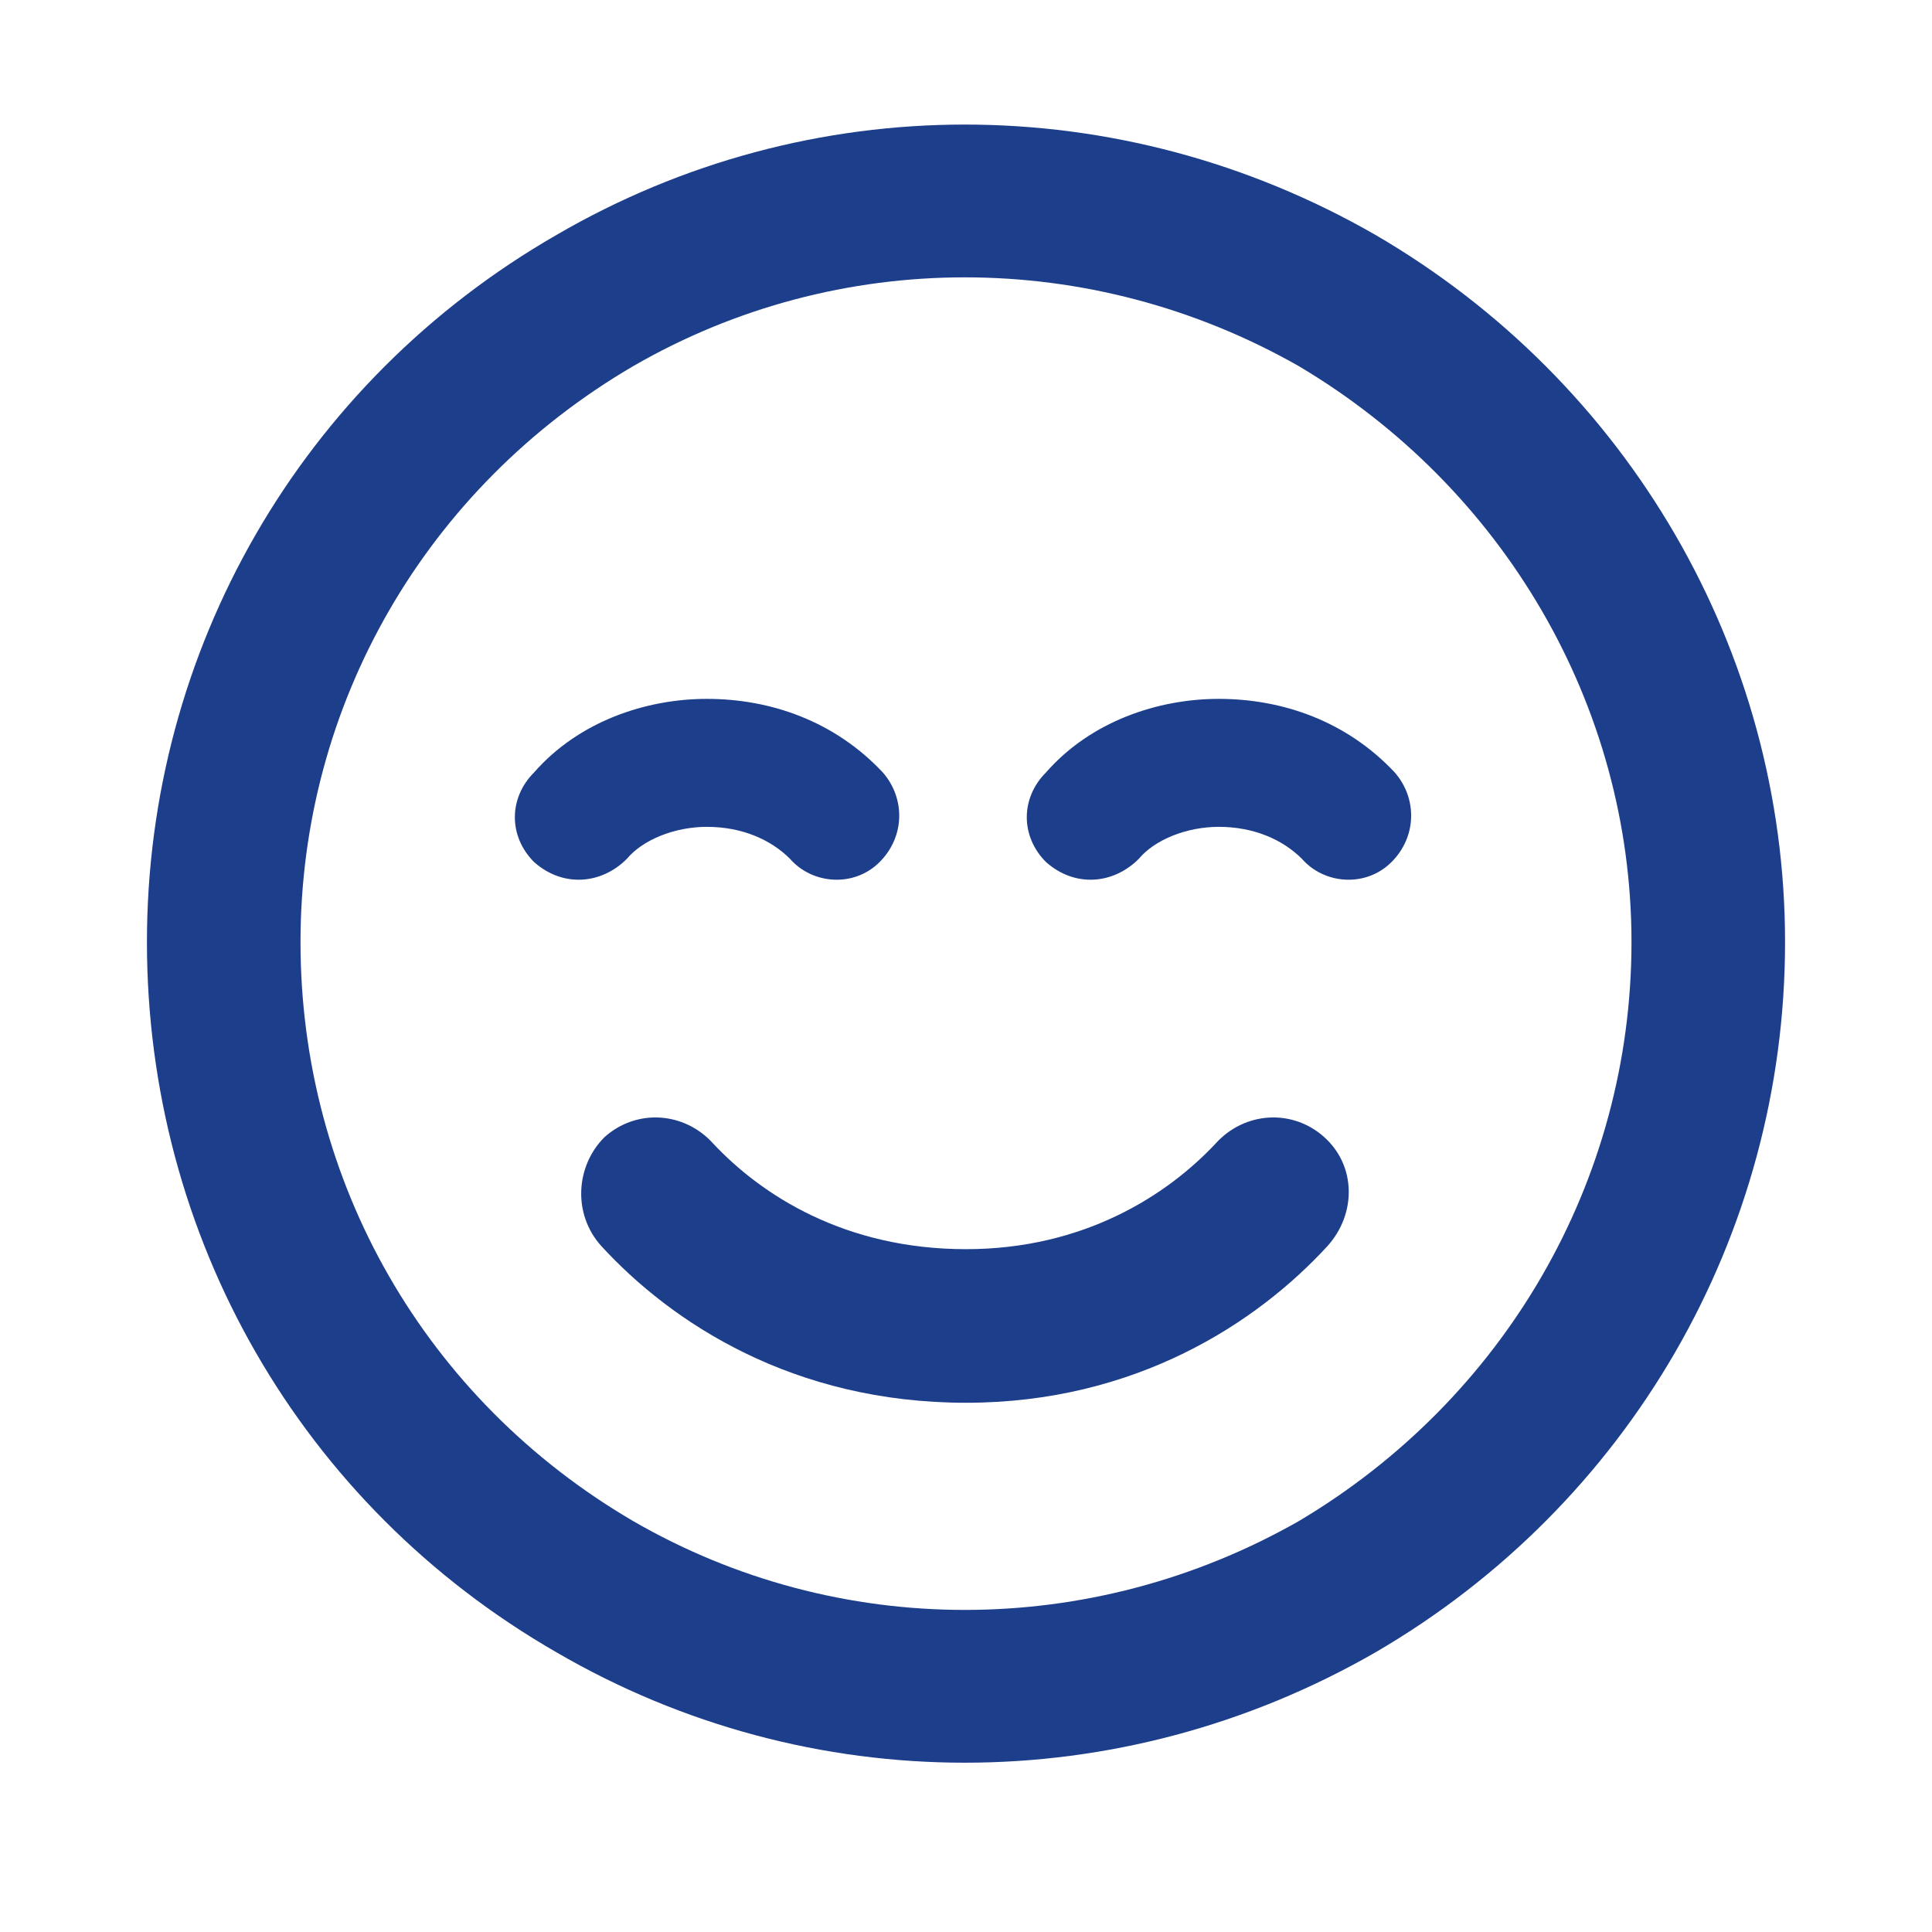 <svg width="72" height="72" viewBox="0 0 72 72" fill="none" xmlns="http://www.w3.org/2000/svg">
<path d="M60.801 35.107C60.801 26.283 56.032 18.175 48.401 13.644C40.65 9.233 31.231 9.233 23.599 13.644C15.849 18.175 11.199 26.283 11.199 35.107C11.199 44.049 15.849 52.157 23.599 56.688C31.231 61.1 40.65 61.1 48.401 56.688C56.032 52.157 60.801 44.049 60.801 35.107ZM5.476 35.107C5.476 24.256 11.199 14.241 20.738 8.756C30.157 3.271 41.723 3.271 51.262 8.756C60.682 14.241 66.524 24.256 66.524 35.107C66.524 46.076 60.682 56.092 51.262 61.577C41.723 67.062 30.157 67.062 20.738 61.577C11.199 56.092 5.476 46.076 5.476 35.107ZM26.58 42.619C28.369 44.526 31.469 46.553 36 46.553C40.412 46.553 43.512 44.526 45.3 42.619C46.373 41.426 48.162 41.307 49.354 42.38C50.547 43.453 50.547 45.242 49.474 46.434C46.85 49.296 42.319 52.277 36 52.277C29.561 52.277 25.03 49.296 22.407 46.434C21.334 45.242 21.453 43.453 22.526 42.38C23.719 41.307 25.507 41.426 26.58 42.619ZM26.342 30.814C25.15 30.814 23.957 31.291 23.361 32.007C22.407 32.961 20.976 33.08 19.903 32.126C18.949 31.172 18.949 29.741 19.903 28.787C21.573 26.88 24.076 26.045 26.342 26.045C28.727 26.045 31.111 26.88 32.9 28.787C33.734 29.741 33.734 31.172 32.781 32.126C31.827 33.08 30.277 32.961 29.442 32.007C28.727 31.291 27.654 30.814 26.342 30.814ZM42.439 32.007C41.485 32.961 40.054 33.08 38.981 32.126C38.027 31.172 38.027 29.741 38.981 28.787C40.65 26.88 43.154 26.045 45.42 26.045C47.804 26.045 50.189 26.88 51.978 28.787C52.812 29.741 52.812 31.172 51.858 32.126C50.904 33.08 49.354 32.961 48.52 32.007C47.804 31.291 46.731 30.814 45.42 30.814C44.227 30.814 43.035 31.291 42.439 32.007Z" fill="#1D3E8B"/>
</svg>
